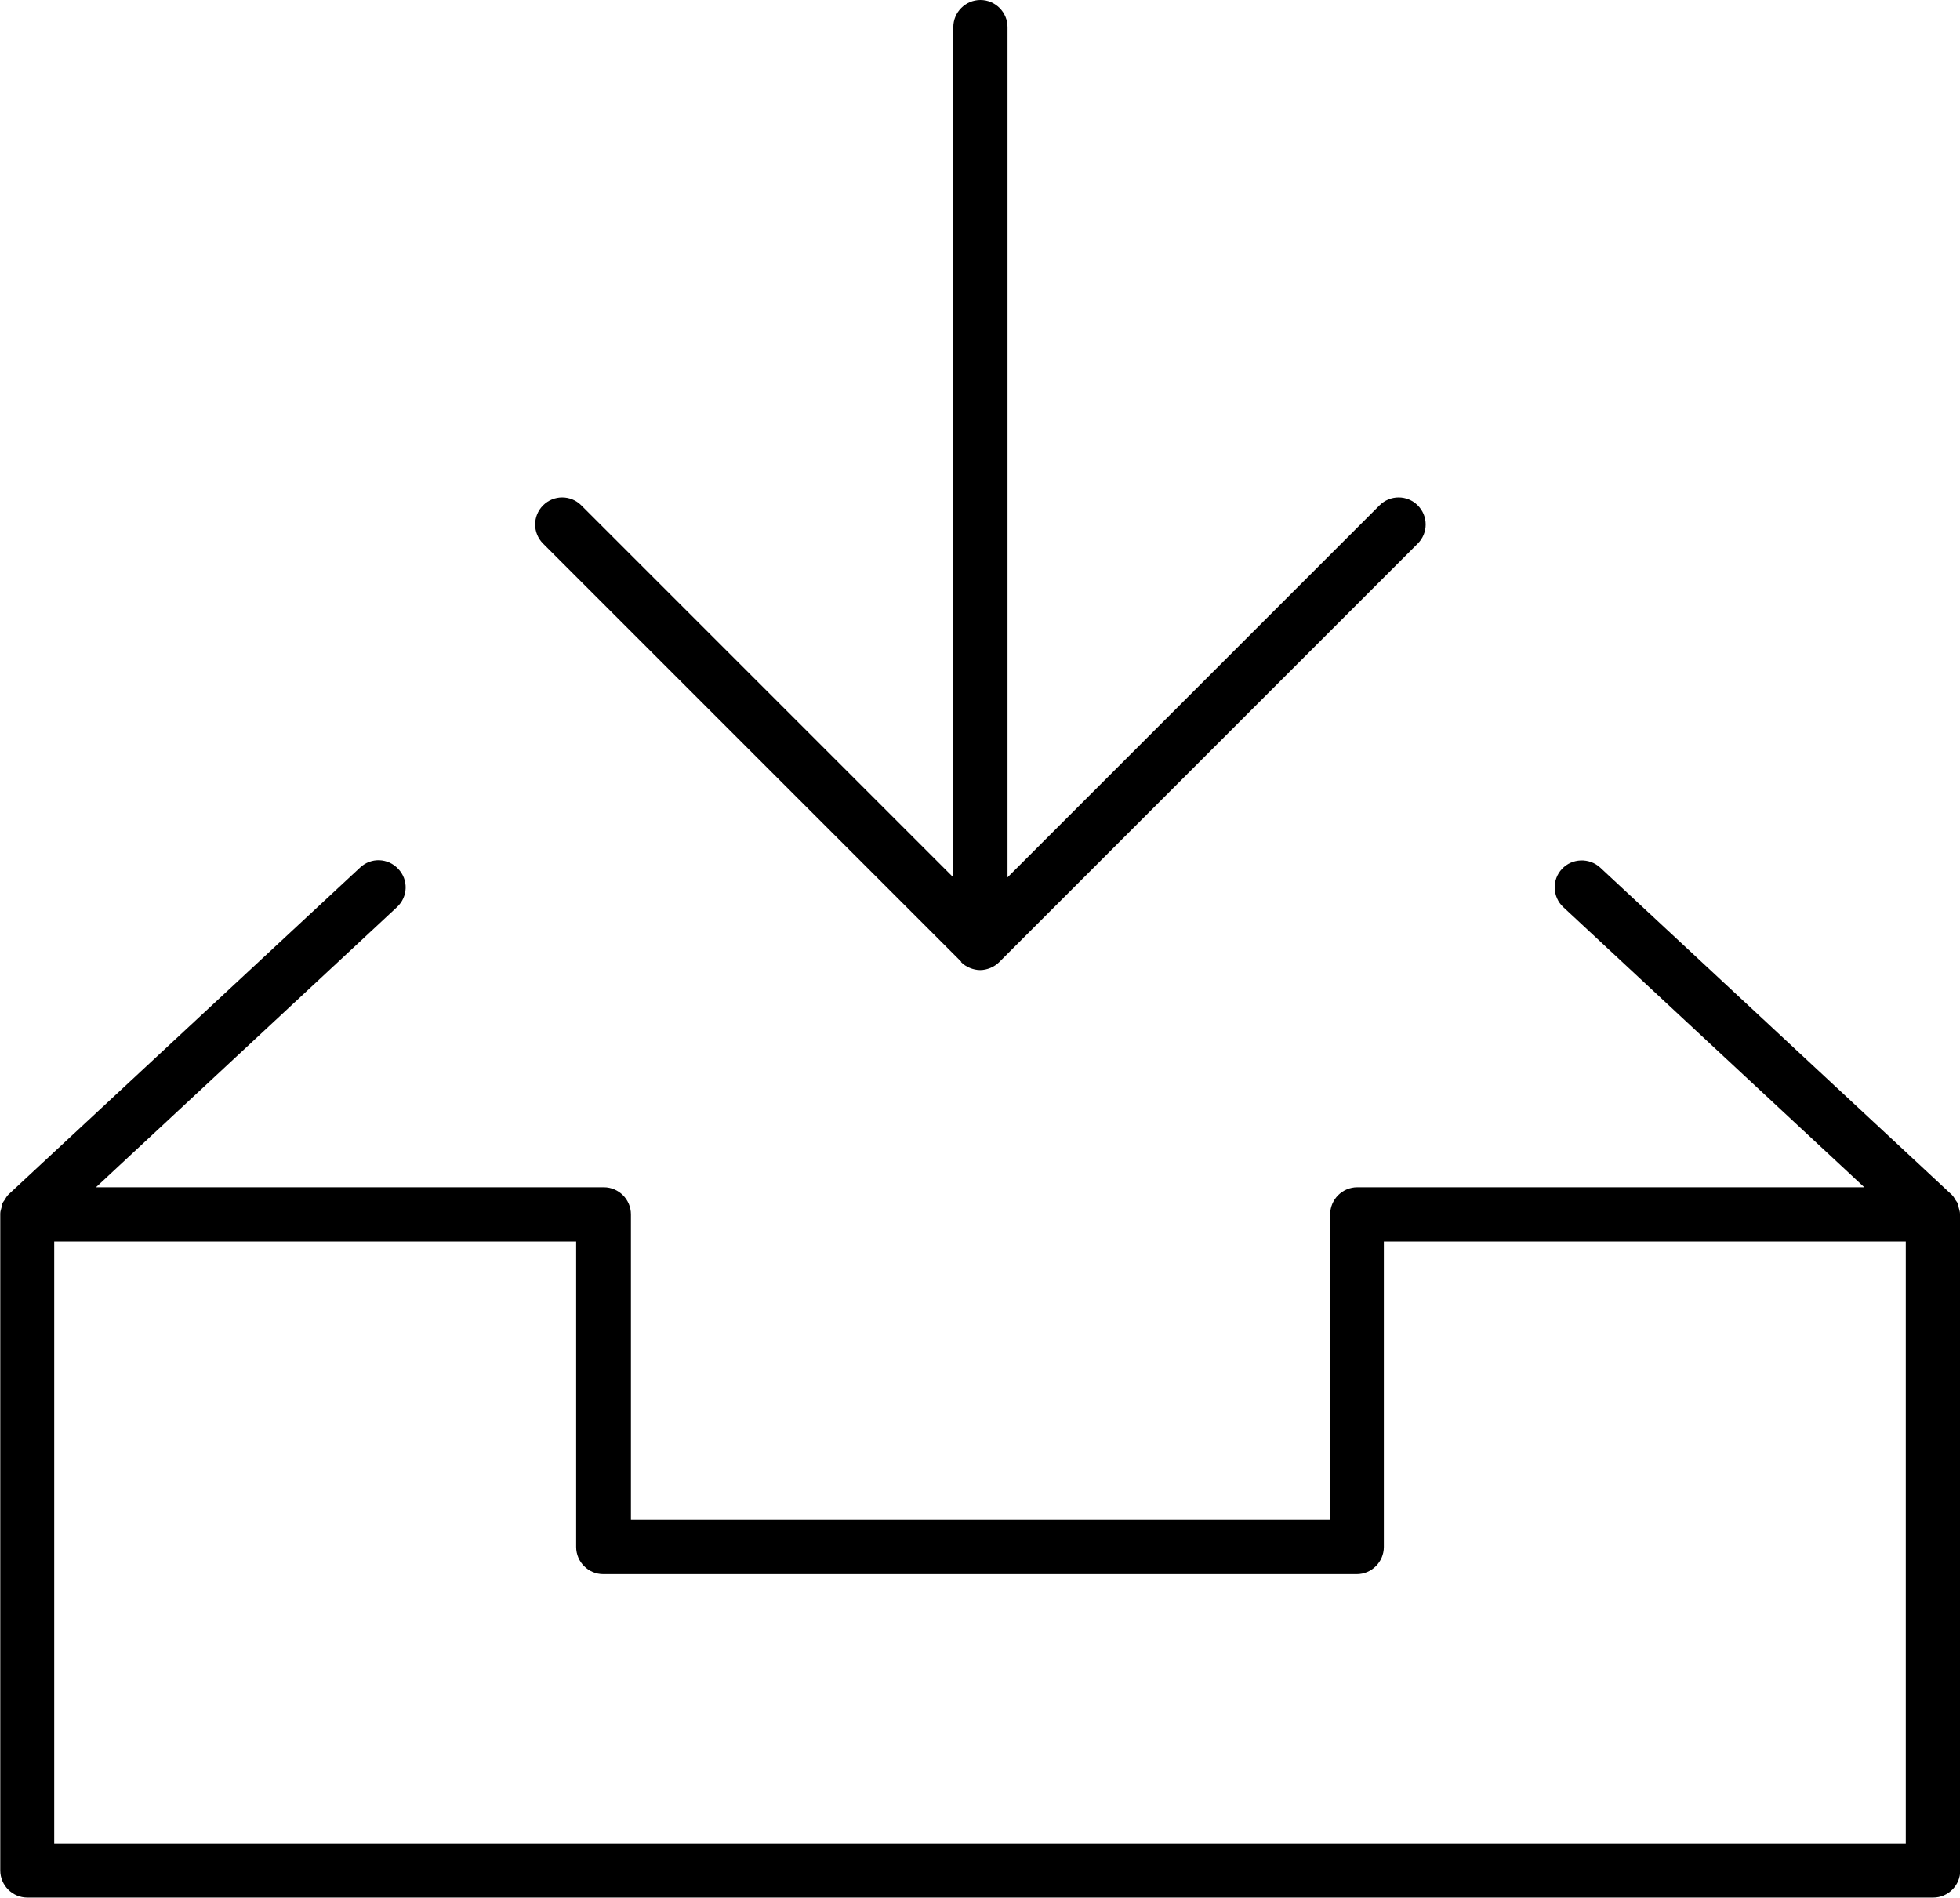 <?xml version="1.0" encoding="UTF-8"?> <svg xmlns="http://www.w3.org/2000/svg" id="Layer_2" data-name="Layer 2" viewBox="0 0 72.29 70"><defs><style> .cls-1 { stroke-width: 0px; } </style></defs><g id="LIFE2"><g><path class="cls-1" d="m35.44,35.48c.09.09.2.17.33.22.12.05.25.08.38.08s.26-.03.38-.08c.12-.05.23-.12.33-.22l15.43-15.43c.39-.39.39-1.02,0-1.41s-1.02-.39-1.41,0l-13.72,13.72V1c0-.55-.45-1-1-1s-1,.45-1,1v31.36l-13.72-13.72c-.39-.39-1.02-.39-1.41,0s-.39,1.02,0,1.41l15.43,15.43Z"></path><path class="cls-1" d="m72.29,44.77c0-.08-.03-.16-.05-.24-.01-.05-.01-.1-.03-.14-.02-.04-.05-.08-.08-.12-.04-.07-.08-.14-.14-.2,0,0,0-.01-.01-.01l-12.96-12.06c-.4-.37-1.04-.35-1.41.05-.38.4-.35,1.04.05,1.41l11.1,10.33h-18.7c-.55,0-1,.45-1,1v11.27h-25.79v-11.27c0-.55-.45-1-1-1H3.54l11.1-10.33c.41-.38.43-1.01.05-1.41-.38-.41-1.01-.43-1.41-.05L.32,44.05s0,0-.01.01c-.06.06-.1.13-.14.2-.03.04-.06.08-.08.12-.02.04-.02.09-.03.14-.02.08-.05.16-.05.24,0,0,0,.01,0,.02v24.21c0,.55.45,1,1,1h70.29c.55,0,1-.45,1-1v-24.21s0-.01,0-.02Zm-2,23.23H2v-22.21h19.25v11.27c0,.55.45,1,1,1h27.79c.55,0,1-.45,1-1v-11.27h19.25v22.21Z"></path></g></g></svg> 